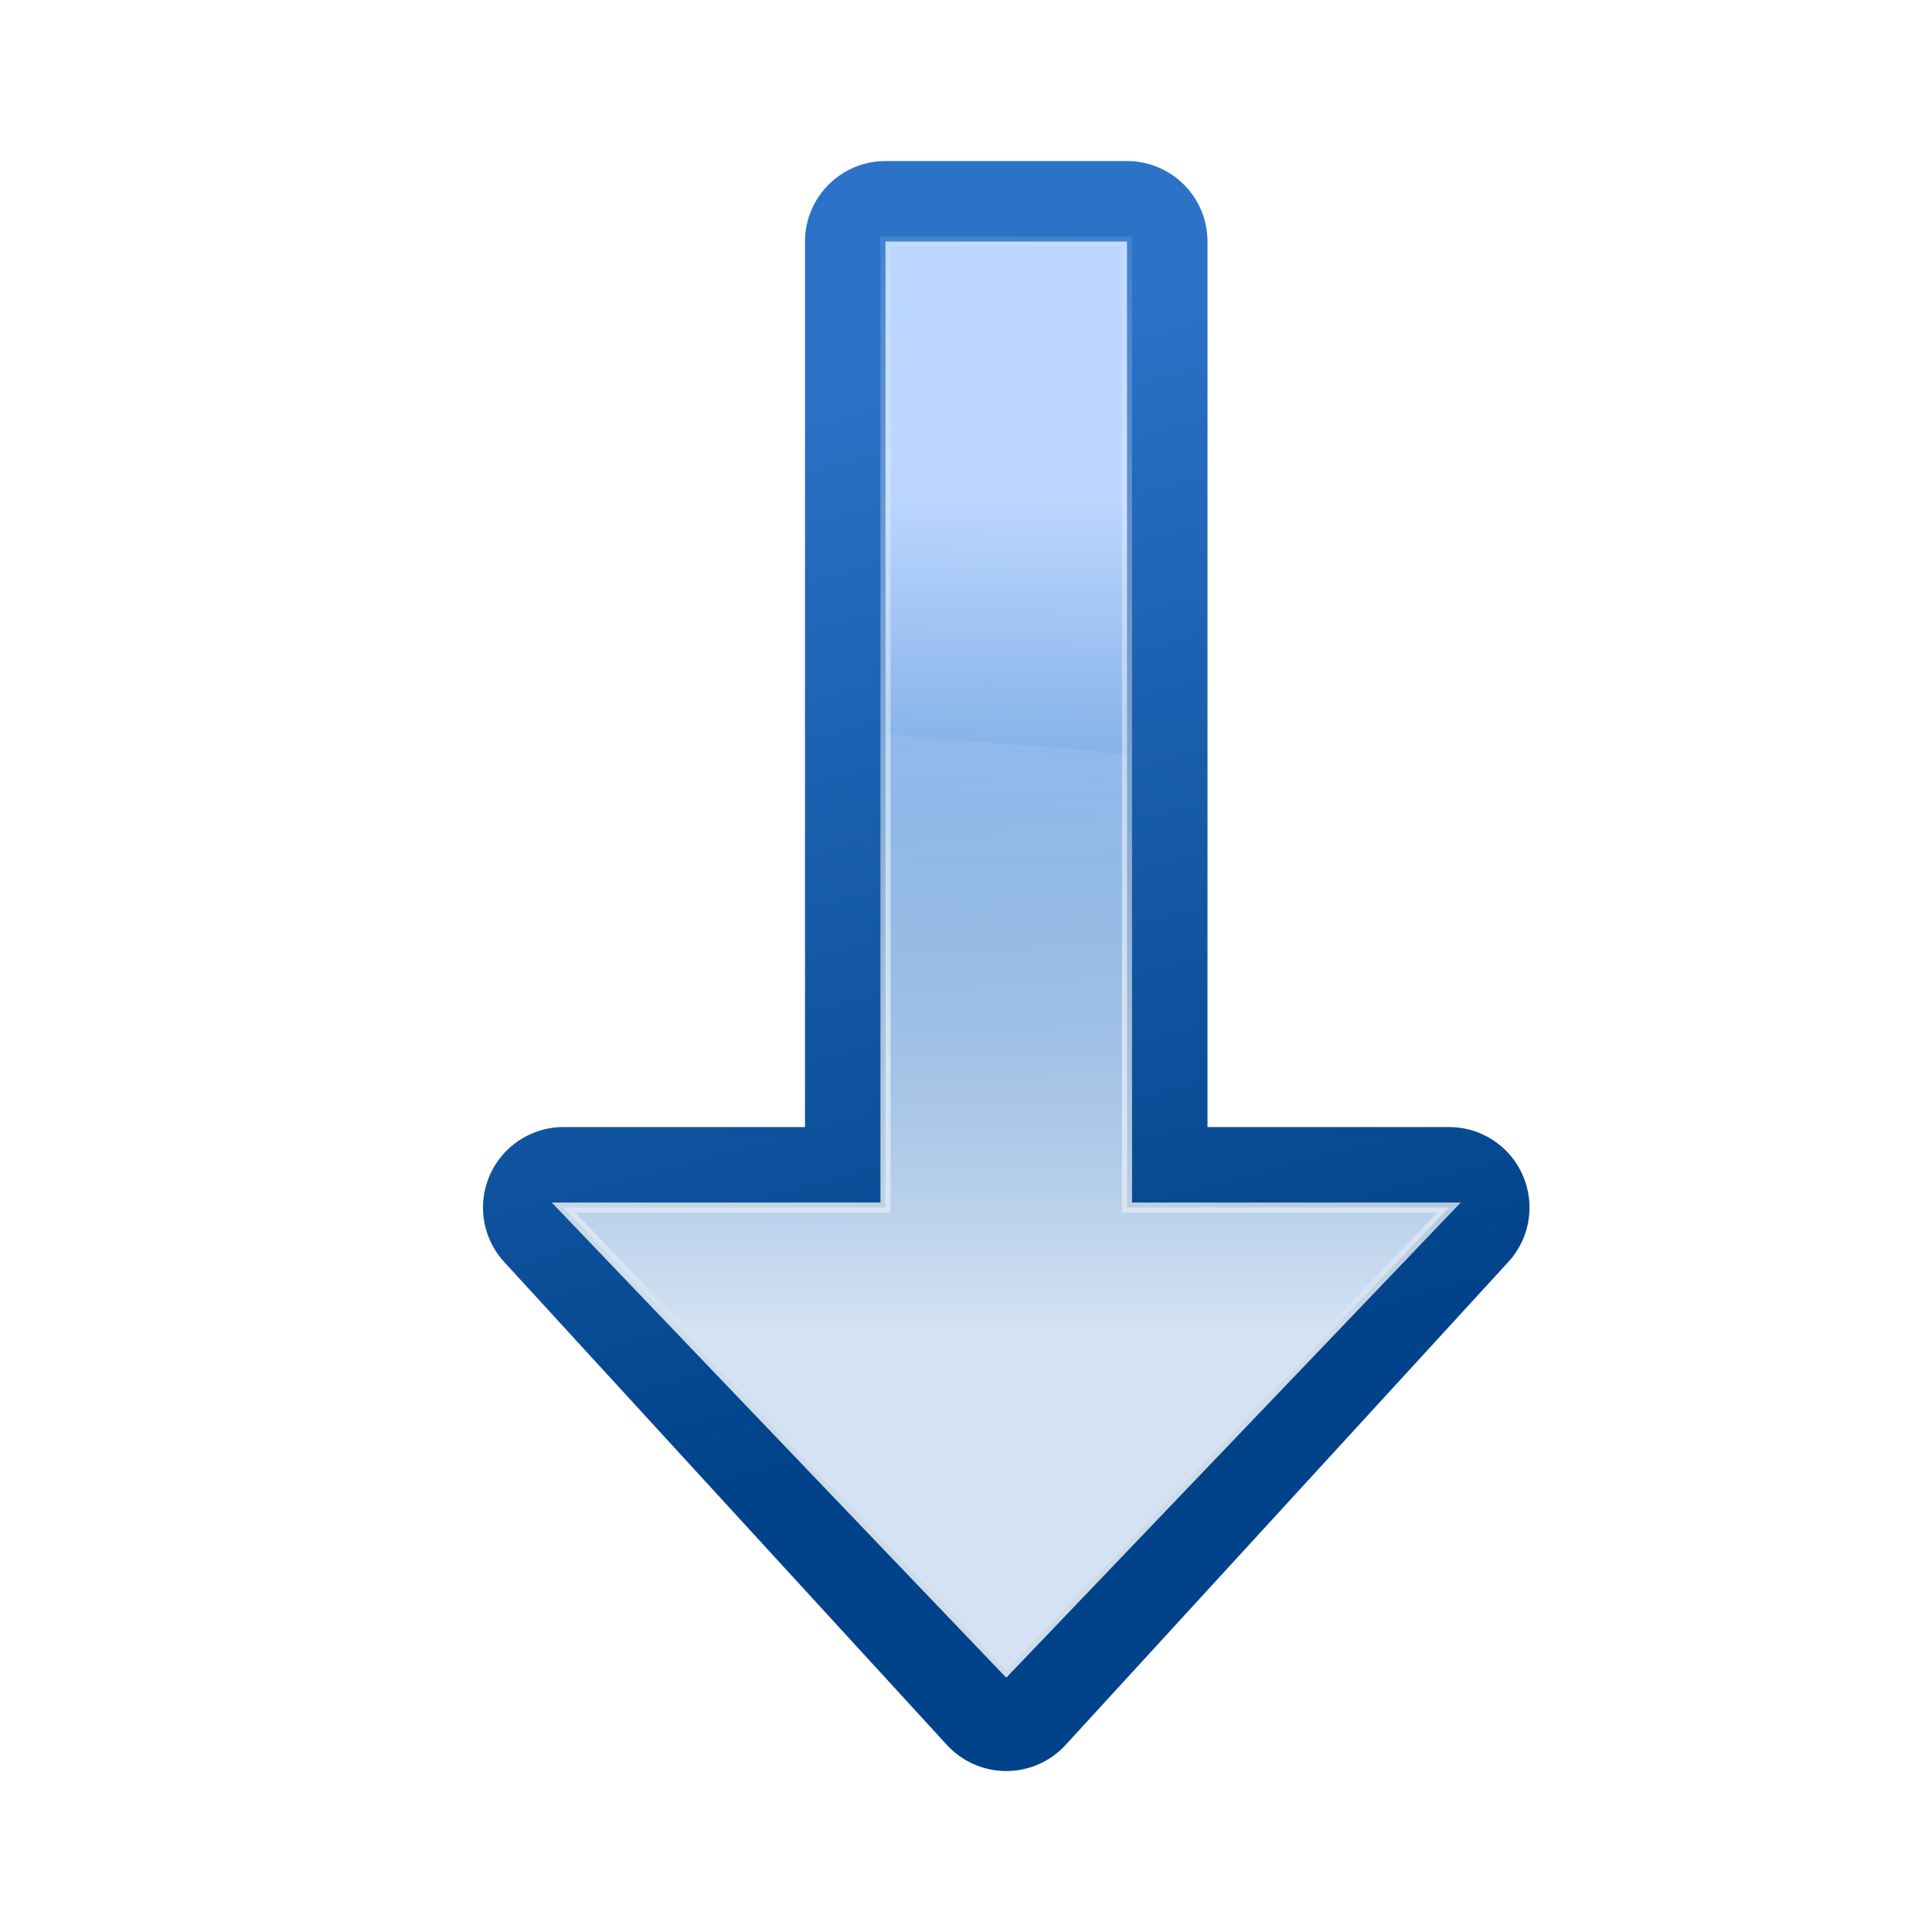 <svg height="24" width="24" xmlns="http://www.w3.org/2000/svg" xmlns:xlink="http://www.w3.org/1999/xlink"><filter id="a"><feGaussianBlur stdDeviation=".385"/></filter><linearGradient id="b" gradientUnits="userSpaceOnUse" x1="87.231" x2="114.639" y1="26.212" y2="128.5"><stop offset="0" stop-color="#2c72c7"/><stop offset="1" stop-color="#00438a"/></linearGradient><linearGradient id="c" gradientUnits="userSpaceOnUse" x1="114.378" x2="112.954" y1="42.287" y2="132.197"><stop offset="0" stop-color="#bbd6ff"/><stop offset="1" stop-color="#0057ae"/></linearGradient><linearGradient id="d" gradientUnits="userSpaceOnUse" x1="124.5" x2="135.746" y1="125" y2="2.933"><stop offset="0" stop-color="#fff"/><stop offset="1" stop-color="#fff" stop-opacity="0"/></linearGradient><linearGradient id="e" gradientUnits="userSpaceOnUse" x1="104" x2="104" y1="124.5" y2="61.611"><stop offset="0" stop-color="#d4e2f3"/><stop offset="1" stop-color="#fff" stop-opacity="0"/></linearGradient><g transform="matrix(.125 0 0 .125 .5 .938)"><path d="m96 160.5-44-48h32v-96h24v96h32z" fill="none" stroke="url(#b)" stroke-linecap="round" stroke-linejoin="round" stroke-width="16"/><path d="m96 158.5-44-46h32v-96h24v96h32z" fill="url(#c)" fill-rule="evenodd"/><path d="m96 158.5-44-46h32v-96h24v96h32z" fill="none" filter="url(#a)" opacity=".898" stroke="url(#d)"/><path d="m96 158.5-44-46h32v-47.156c2.729.693 21.404 1.455 24 2.281v44.875h32z" fill="url(#e)" fill-rule="evenodd"/></g></svg>